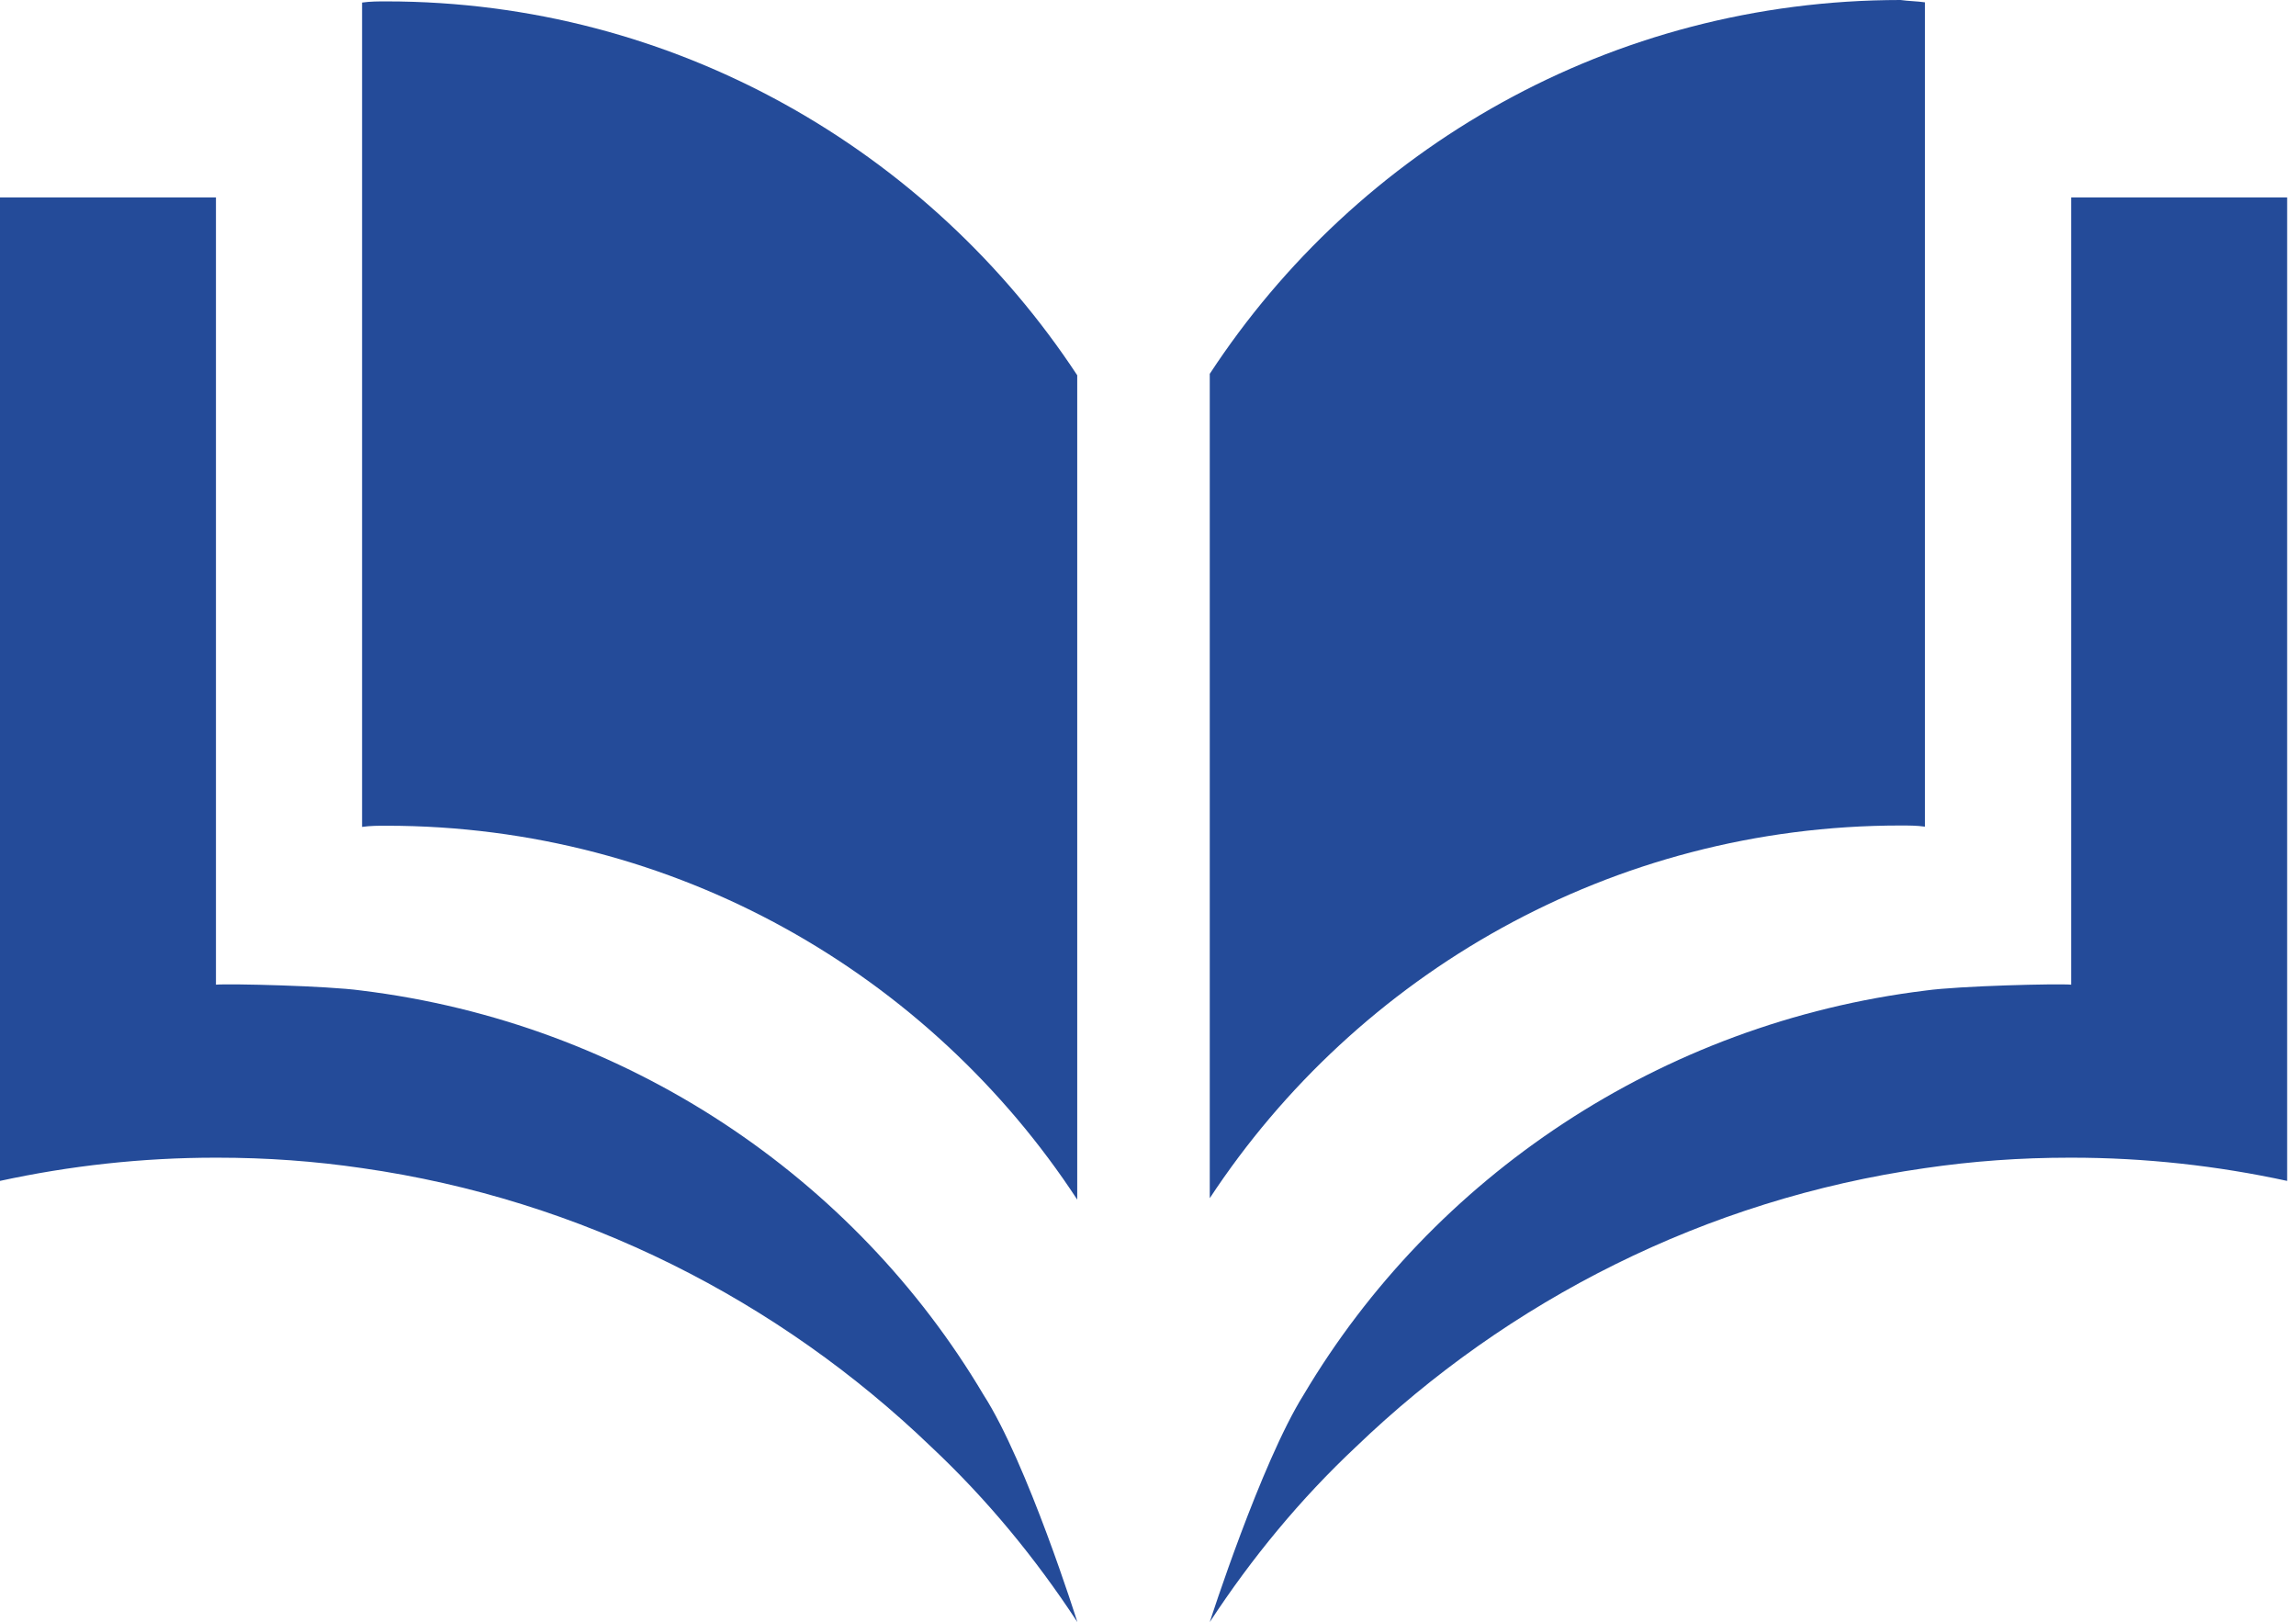 <svg width="109" height="77" viewBox="0 0 109 77" fill="none" xmlns="http://www.w3.org/2000/svg">
<path d="M51.14 17.814V56.946C44.14 46.253 32.07 39.198 18.346 39.198C17.96 39.198 17.574 39.198 17.189 39.254V0.122C17.574 0.066 17.96 0.066 18.346 0.066C32.07 0.066 44.14 7.176 51.14 17.814Z" fill="#244B99"/>
<path d="M51.147 77.002C49.163 73.97 46.848 71.159 44.203 68.679C36.983 61.735 27.613 56.94 17.196 55.452C14.936 55.121 12.677 54.956 10.307 54.956C10.307 54.956 10.307 54.956 10.252 54.956C6.724 54.956 3.307 55.341 0 56.058V9.375H10.252V46.743C10.913 46.688 15.543 46.798 17.141 47.019C29.762 48.562 40.565 55.892 46.683 66.199C48.777 69.451 51.147 77.002 51.147 77.002Z" fill="#244B99"/>
<path d="M57.432 77.002C59.416 73.97 61.731 71.159 64.376 68.679C71.596 61.735 80.966 56.94 91.383 55.452C93.642 55.121 95.902 54.956 98.272 54.956C98.272 54.956 98.272 54.956 98.327 54.956C101.855 54.956 105.272 55.341 108.579 56.058V9.375H98.327V46.743C97.666 46.688 93.036 46.798 91.438 47.019C78.817 48.562 68.014 55.892 61.896 66.199C59.857 69.451 57.432 77.002 57.432 77.002Z" fill="#244B99"/>
<path d="M91.383 0.11V39.242C90.997 39.187 90.611 39.187 90.225 39.187C76.502 39.187 64.431 46.242 57.432 56.879V17.747C64.431 7.055 76.502 0 90.225 0C90.611 0.055 90.997 0.055 91.383 0.11Z" fill="#244B99"/>
</svg>
